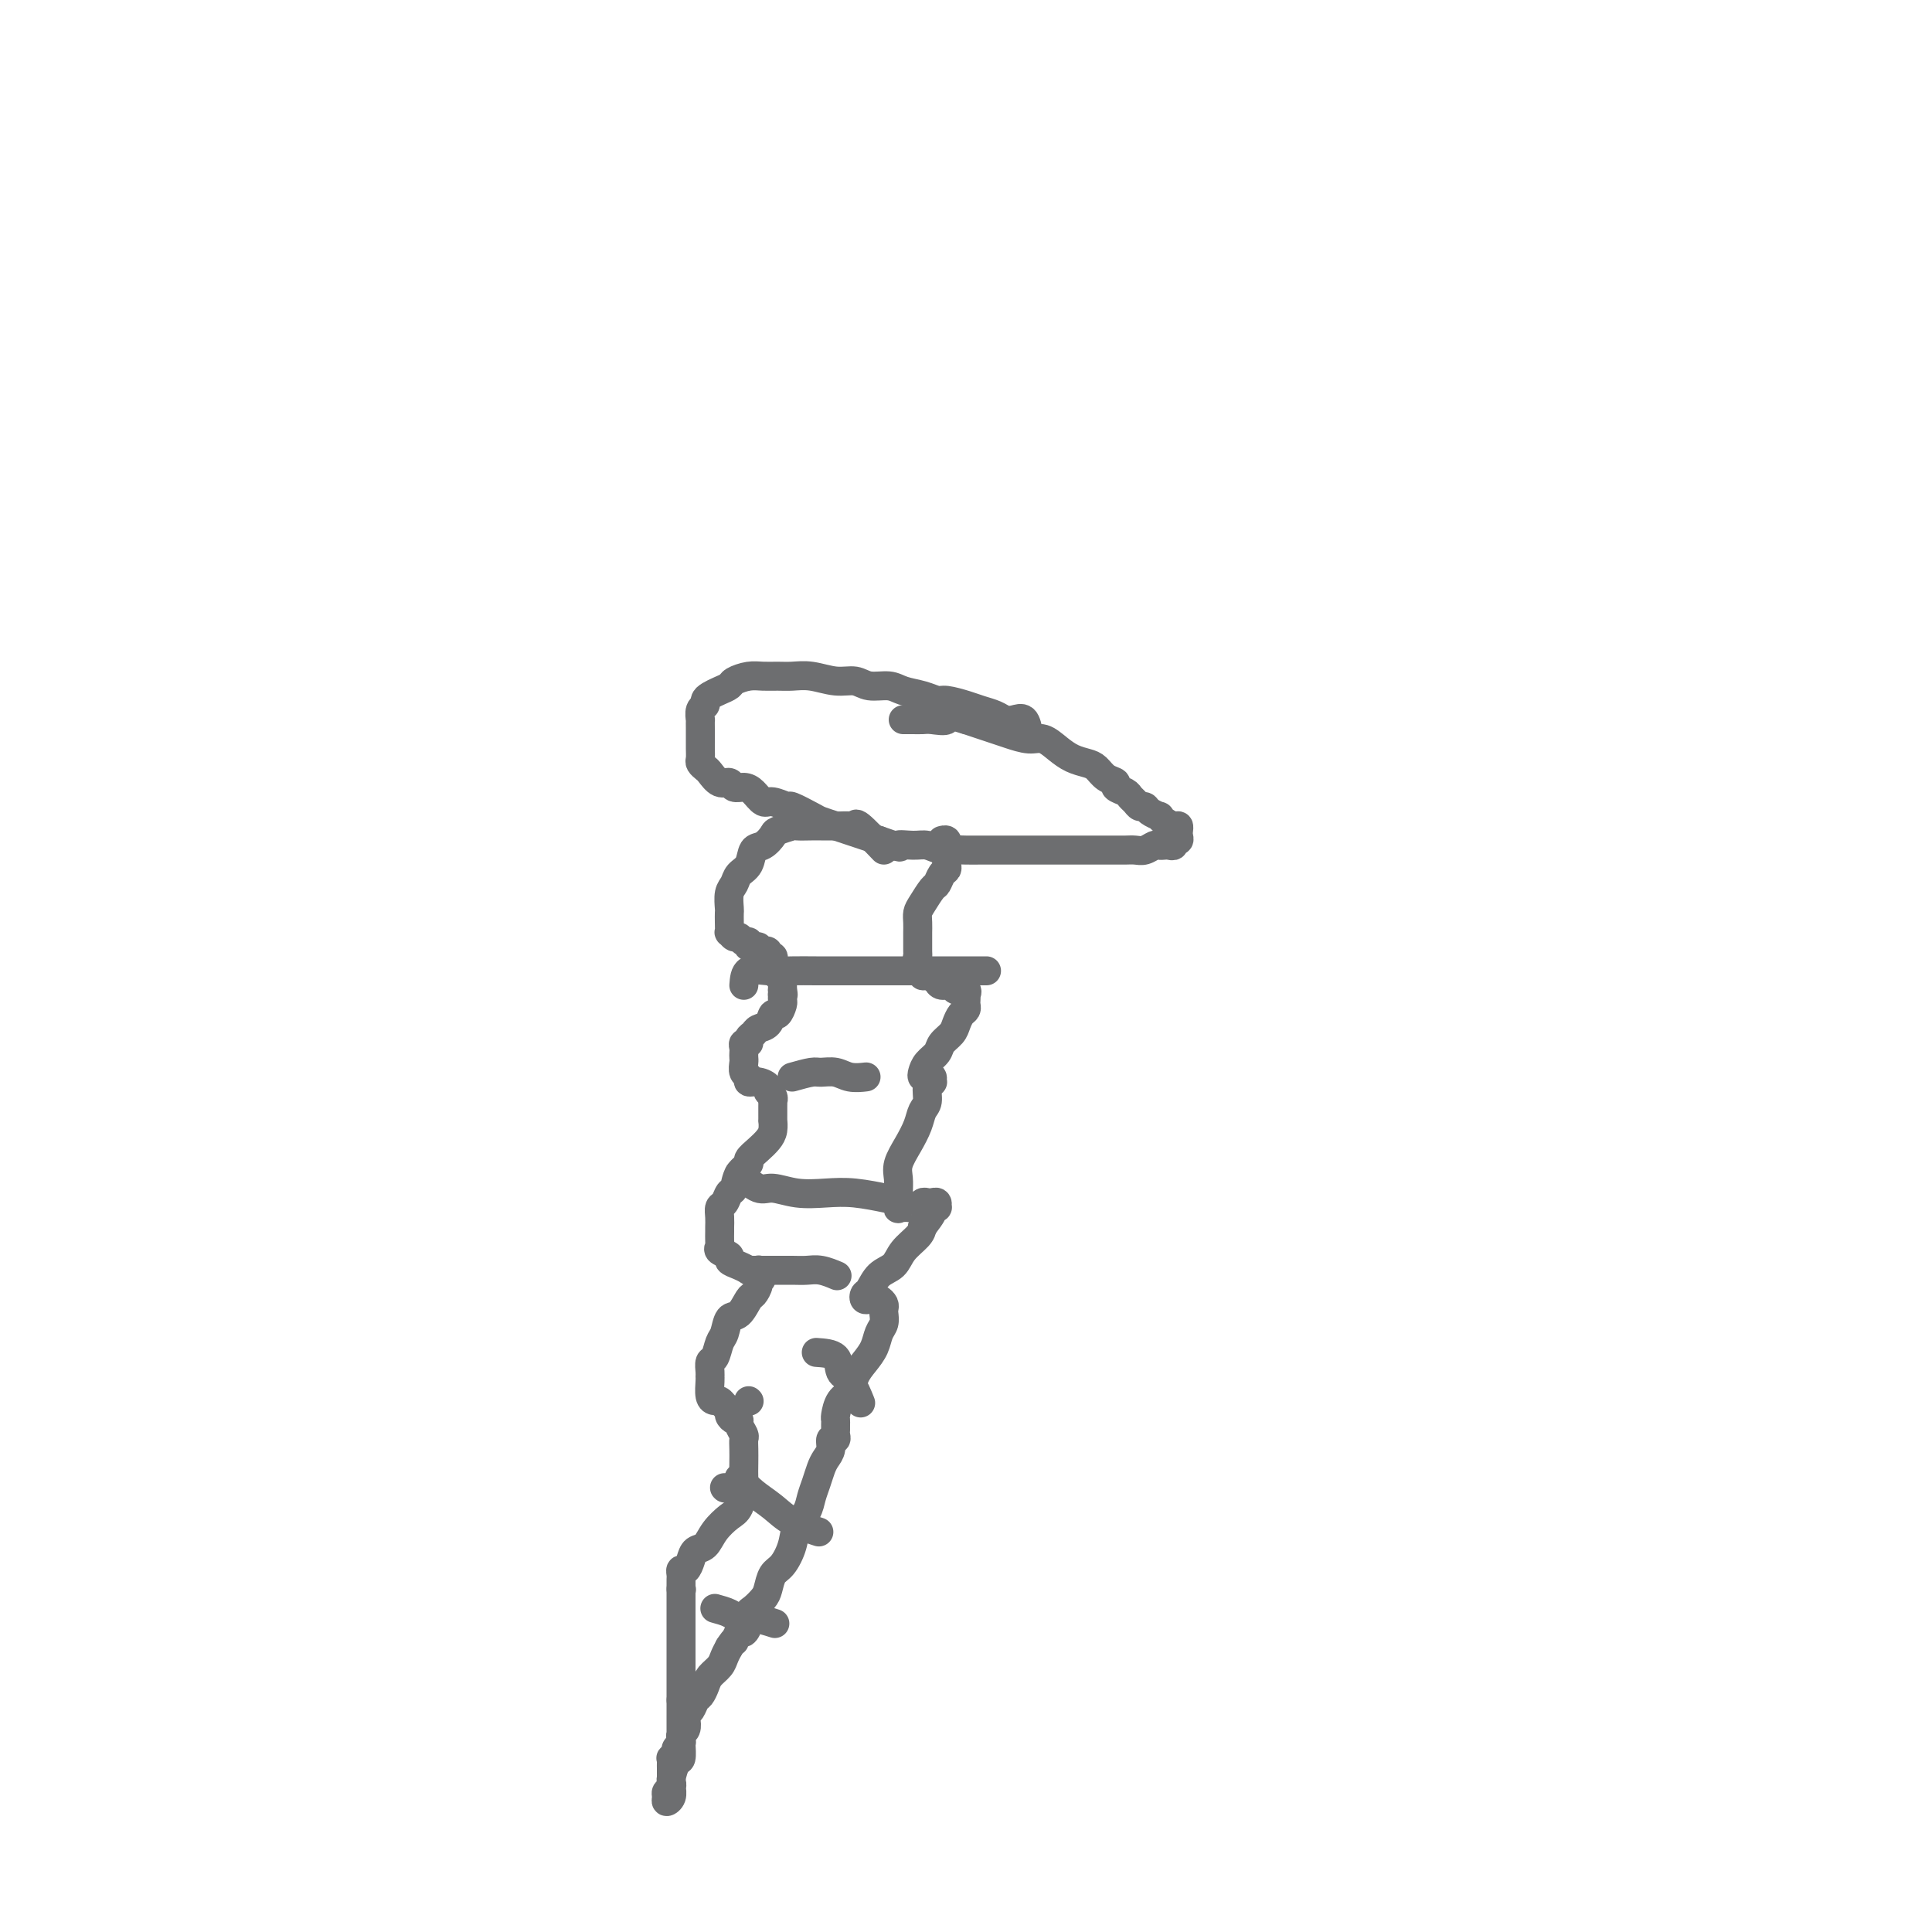 <svg viewBox='0 0 400 400' version='1.1' xmlns='http://www.w3.org/2000/svg' xmlns:xlink='http://www.w3.org/1999/xlink'><g fill='none' stroke='#6D6E70' stroke-width='6' stroke-linecap='round' stroke-linejoin='round'><path d='M213,152c-0.246,-1.262 -0.492,-2.523 -1,-3c-0.508,-0.477 -1.278,-0.169 -2,0c-0.722,0.169 -1.394,0.199 -2,0c-0.606,-0.199 -1.145,-0.627 -2,-1c-0.855,-0.373 -2.027,-0.691 -3,-1c-0.973,-0.309 -1.748,-0.607 -3,-1c-1.252,-0.393 -2.981,-0.880 -4,-1c-1.019,-0.120 -1.330,0.127 -2,0c-0.670,-0.127 -1.701,-0.626 -3,-1c-1.299,-0.374 -2.867,-0.621 -4,-1c-1.133,-0.379 -1.832,-0.890 -3,-1c-1.168,-0.110 -2.805,0.181 -4,0c-1.195,-0.181 -1.947,-0.833 -3,-1c-1.053,-0.167 -2.407,0.152 -4,0c-1.593,-0.152 -3.426,-0.773 -5,-1c-1.574,-0.227 -2.888,-0.058 -4,0c-1.112,0.058 -2.023,0.004 -3,0c-0.977,-0.004 -2.019,0.040 -3,0c-0.981,-0.040 -1.901,-0.165 -3,0c-1.099,0.165 -2.375,0.622 -3,1c-0.625,0.378 -0.597,0.679 -1,1c-0.403,0.321 -1.236,0.662 -2,1c-0.764,0.338 -1.459,0.673 -2,1c-0.541,0.327 -0.930,0.646 -1,1c-0.070,0.354 0.177,0.741 0,1c-0.177,0.259 -0.780,0.389 -1,1c-0.220,0.611 -0.059,1.703 0,2c0.059,0.297 0.016,-0.202 0,0c-0.016,0.202 -0.004,1.105 0,2c0.004,0.895 0.000,1.784 0,2c-0.000,0.216 0.003,-0.240 0,0c-0.003,0.240 -0.013,1.176 0,2c0.013,0.824 0.048,1.535 0,2c-0.048,0.465 -0.178,0.684 0,1c0.178,0.316 0.663,0.730 1,1c0.337,0.270 0.527,0.398 1,1c0.473,0.602 1.229,1.680 2,2c0.771,0.320 1.558,-0.117 2,0c0.442,0.117 0.540,0.787 1,1c0.460,0.213 1.283,-0.030 2,0c0.717,0.030 1.327,0.332 2,1c0.673,0.668 1.409,1.702 2,2c0.591,0.298 1.035,-0.142 2,0c0.965,0.142 2.450,0.864 3,1c0.550,0.136 0.167,-0.314 1,0c0.833,0.314 2.884,1.394 4,2c1.116,0.606 1.299,0.740 2,1c0.701,0.260 1.920,0.647 3,1c1.080,0.353 2.022,0.672 3,1c0.978,0.328 1.994,0.665 3,1c1.006,0.335 2.003,0.667 3,1'/><path d='M182,174c5.868,2.079 4.037,1.275 4,1c-0.037,-0.275 1.718,-0.021 3,0c1.282,0.021 2.091,-0.190 3,0c0.909,0.190 1.919,0.783 3,1c1.081,0.217 2.234,0.058 3,0c0.766,-0.058 1.145,-0.016 2,0c0.855,0.016 2.188,0.004 3,0c0.812,-0.004 1.104,-0.001 2,0c0.896,0.001 2.394,0.000 3,0c0.606,-0.000 0.318,-0.000 1,0c0.682,0.000 2.333,0.000 3,0c0.667,-0.000 0.348,-0.000 1,0c0.652,0.000 2.274,0.000 3,0c0.726,-0.000 0.557,-0.000 1,0c0.443,0.000 1.498,0.000 2,0c0.502,-0.000 0.449,-0.000 1,0c0.551,0.000 1.705,0.000 2,0c0.295,-0.000 -0.269,-0.000 0,0c0.269,0.000 1.371,0.000 2,0c0.629,-0.000 0.783,-0.000 1,0c0.217,0.000 0.495,0.000 1,0c0.505,-0.000 1.238,-0.000 2,0c0.762,0.000 1.555,0.001 2,0c0.445,-0.001 0.543,-0.004 1,0c0.457,0.004 1.274,0.015 2,0c0.726,-0.015 1.360,-0.057 2,0c0.640,0.057 1.284,0.211 2,0c0.716,-0.211 1.502,-0.788 2,-1c0.498,-0.212 0.707,-0.061 1,0c0.293,0.061 0.671,0.031 1,0c0.329,-0.031 0.610,-0.064 1,0c0.390,0.064 0.889,0.225 1,0c0.111,-0.225 -0.166,-0.835 0,-1c0.166,-0.165 0.774,0.114 1,0c0.226,-0.114 0.068,-0.622 0,-1c-0.068,-0.378 -0.047,-0.627 0,-1c0.047,-0.373 0.119,-0.870 0,-1c-0.119,-0.130 -0.431,0.106 -1,0c-0.569,-0.106 -1.395,-0.554 -2,-1c-0.605,-0.446 -0.988,-0.889 -1,-1c-0.012,-0.111 0.348,0.111 0,0c-0.348,-0.111 -1.403,-0.555 -2,-1c-0.597,-0.445 -0.736,-0.893 -1,-1c-0.264,-0.107 -0.653,0.126 -1,0c-0.347,-0.126 -0.652,-0.611 -1,-1c-0.348,-0.389 -0.740,-0.680 -1,-1c-0.260,-0.320 -0.387,-0.667 -1,-1c-0.613,-0.333 -1.710,-0.653 -2,-1c-0.290,-0.347 0.229,-0.722 0,-1c-0.229,-0.278 -1.205,-0.458 -2,-1c-0.795,-0.542 -1.409,-1.445 -2,-2c-0.591,-0.555 -1.157,-0.761 -2,-1c-0.843,-0.239 -1.962,-0.512 -3,-1c-1.038,-0.488 -1.996,-1.191 -3,-2c-1.004,-0.809 -2.054,-1.722 -3,-2c-0.946,-0.278 -1.790,0.080 -3,0c-1.210,-0.080 -2.788,-0.599 -4,-1c-1.212,-0.401 -2.057,-0.685 -3,-1c-0.943,-0.315 -1.984,-0.661 -3,-1c-1.016,-0.339 -2.008,-0.669 -3,-1'/><path d='M200,149c-4.926,-1.547 -3.739,-0.415 -4,0c-0.261,0.415 -1.968,0.111 -3,0c-1.032,-0.111 -1.387,-0.030 -2,0c-0.613,0.030 -1.484,0.008 -2,0c-0.516,-0.008 -0.677,-0.002 -1,0c-0.323,0.002 -0.806,0.001 -1,0c-0.194,-0.001 -0.097,-0.000 0,0'/><path d='M183,176c-2.015,-2.113 -4.029,-4.227 -5,-5c-0.971,-0.773 -0.897,-0.207 -1,0c-0.103,0.207 -0.382,0.055 -1,0c-0.618,-0.055 -1.574,-0.015 -2,0c-0.426,0.015 -0.321,0.003 -1,0c-0.679,-0.003 -2.140,0.002 -3,0c-0.860,-0.002 -1.119,-0.013 -2,0c-0.881,0.013 -2.385,0.049 -3,0c-0.615,-0.049 -0.340,-0.184 -1,0c-0.660,0.184 -2.256,0.686 -3,1c-0.744,0.314 -0.637,0.440 -1,1c-0.363,0.560 -1.196,1.554 -2,2c-0.804,0.446 -1.578,0.345 -2,1c-0.422,0.655 -0.491,2.067 -1,3c-0.509,0.933 -1.457,1.387 -2,2c-0.543,0.613 -0.682,1.385 -1,2c-0.318,0.615 -0.817,1.073 -1,2c-0.183,0.927 -0.050,2.324 0,3c0.050,0.676 0.016,0.630 0,1c-0.016,0.370 -0.015,1.156 0,2c0.015,0.844 0.045,1.747 0,2c-0.045,0.253 -0.165,-0.144 0,0c0.165,0.144 0.617,0.827 1,1c0.383,0.173 0.699,-0.165 1,0c0.301,0.165 0.588,0.832 1,1c0.412,0.168 0.950,-0.165 1,0c0.050,0.165 -0.389,0.828 0,1c0.389,0.172 1.606,-0.146 2,0c0.394,0.146 -0.034,0.756 0,1c0.034,0.244 0.531,0.121 1,0c0.469,-0.121 0.909,-0.240 1,0c0.091,0.240 -0.168,0.837 0,1c0.168,0.163 0.762,-0.110 1,0c0.238,0.110 0.120,0.603 0,1c-0.120,0.397 -0.242,0.698 0,1c0.242,0.302 0.850,0.606 1,1c0.150,0.394 -0.156,0.879 0,1c0.156,0.121 0.774,-0.122 1,0c0.226,0.122 0.061,0.610 0,1c-0.061,0.390 -0.017,0.683 0,1c0.017,0.317 0.009,0.659 0,1'/><path d='M162,205c0.309,1.324 0.080,1.133 0,1c-0.080,-0.133 -0.011,-0.209 0,0c0.011,0.209 -0.038,0.704 0,1c0.038,0.296 0.161,0.394 0,1c-0.161,0.606 -0.606,1.721 -1,2c-0.394,0.279 -0.737,-0.276 -1,0c-0.263,0.276 -0.448,1.384 -1,2c-0.552,0.616 -1.472,0.739 -2,1c-0.528,0.261 -0.663,0.662 -1,1c-0.337,0.338 -0.875,0.615 -1,1c-0.125,0.385 0.163,0.877 0,1c-0.163,0.123 -0.775,-0.123 -1,0c-0.225,0.123 -0.061,0.614 0,1c0.061,0.386 0.021,0.666 0,1c-0.021,0.334 -0.021,0.720 0,1c0.021,0.280 0.064,0.452 0,1c-0.064,0.548 -0.234,1.470 0,2c0.234,0.530 0.871,0.667 1,1c0.129,0.333 -0.249,0.862 0,1c0.249,0.138 1.124,-0.117 2,0c0.876,0.117 1.751,0.605 2,1c0.249,0.395 -0.130,0.698 0,1c0.130,0.302 0.767,0.604 1,1c0.233,0.396 0.063,0.884 0,1c-0.063,0.116 -0.017,-0.142 0,0c0.017,0.142 0.005,0.685 0,1c-0.005,0.315 -0.004,0.402 0,1c0.004,0.598 0.010,1.707 0,2c-0.010,0.293 -0.035,-0.230 0,0c0.035,0.230 0.130,1.213 0,2c-0.130,0.787 -0.487,1.378 -1,2c-0.513,0.622 -1.184,1.274 -2,2c-0.816,0.726 -1.777,1.527 -2,2c-0.223,0.473 0.291,0.617 0,1c-0.291,0.383 -1.388,1.005 -2,2c-0.612,0.995 -0.738,2.363 -1,3c-0.262,0.637 -0.659,0.542 -1,1c-0.341,0.458 -0.627,1.470 -1,2c-0.373,0.530 -0.832,0.580 -1,1c-0.168,0.420 -0.044,1.212 0,2c0.044,0.788 0.010,1.573 0,2c-0.010,0.427 0.005,0.496 0,1c-0.005,0.504 -0.031,1.445 0,2c0.031,0.555 0.119,0.726 0,1c-0.119,0.274 -0.445,0.652 0,1c0.445,0.348 1.659,0.668 2,1c0.341,0.332 -0.193,0.677 0,1c0.193,0.323 1.113,0.623 2,1c0.887,0.377 1.740,0.832 2,1c0.260,0.168 -0.074,0.048 0,0c0.074,-0.048 0.556,-0.023 1,0c0.444,0.023 0.850,0.045 1,0c0.150,-0.045 0.043,-0.156 0,0c-0.043,0.156 -0.021,0.578 0,1'/><path d='M157,264c1.224,1.126 0.284,0.940 0,1c-0.284,0.060 0.089,0.367 0,1c-0.089,0.633 -0.640,1.591 -1,2c-0.360,0.409 -0.530,0.268 -1,1c-0.470,0.732 -1.239,2.336 -2,3c-0.761,0.664 -1.514,0.386 -2,1c-0.486,0.614 -0.705,2.118 -1,3c-0.295,0.882 -0.668,1.140 -1,2c-0.332,0.860 -0.625,2.323 -1,3c-0.375,0.677 -0.833,0.570 -1,1c-0.167,0.430 -0.042,1.397 0,2c0.042,0.603 0.000,0.840 0,1c-0.000,0.160 0.041,0.242 0,1c-0.041,0.758 -0.165,2.192 0,3c0.165,0.808 0.618,0.990 1,1c0.382,0.010 0.694,-0.151 1,0c0.306,0.151 0.608,0.614 1,1c0.392,0.386 0.875,0.694 1,1c0.125,0.306 -0.106,0.611 0,1c0.106,0.389 0.550,0.863 1,1c0.450,0.137 0.905,-0.063 1,0c0.095,0.063 -0.171,0.390 0,1c0.171,0.610 0.778,1.505 1,2c0.222,0.495 0.060,0.592 0,1c-0.060,0.408 -0.019,1.128 0,2c0.019,0.872 0.014,1.895 0,3c-0.014,1.105 -0.038,2.290 0,3c0.038,0.710 0.138,0.943 0,2c-0.138,1.057 -0.513,2.937 -1,4c-0.487,1.063 -1.086,1.310 -2,2c-0.914,0.690 -2.143,1.825 -3,3c-0.857,1.175 -1.344,2.391 -2,3c-0.656,0.609 -1.482,0.611 -2,1c-0.518,0.389 -0.727,1.165 -1,2c-0.273,0.835 -0.609,1.729 -1,2c-0.391,0.271 -0.837,-0.081 -1,0c-0.163,0.081 -0.044,0.594 0,1c0.044,0.406 0.012,0.704 0,1c-0.012,0.296 -0.003,0.590 0,1c0.003,0.410 0.001,0.936 0,1c-0.001,0.064 -0.000,-0.334 0,0c0.000,0.334 0.000,1.399 0,2c-0.000,0.601 -0.000,0.737 0,1c0.000,0.263 0.000,0.653 0,1c-0.000,0.347 -0.000,0.653 0,1c0.000,0.347 0.000,0.736 0,1c-0.000,0.264 -0.000,0.403 0,1c0.000,0.597 0.000,1.653 0,2c-0.000,0.347 -0.000,-0.014 0,0c0.000,0.014 0.000,0.402 0,1c-0.000,0.598 -0.000,1.407 0,2c0.000,0.593 0.000,0.969 0,1c-0.000,0.031 -0.000,-0.283 0,0c0.000,0.283 0.000,1.164 0,2c-0.000,0.836 -0.000,1.626 0,2c0.000,0.374 0.000,0.331 0,1c-0.000,0.669 -0.000,2.048 0,3c0.000,0.952 0.000,1.476 0,2'/><path d='M141,352c0.000,4.762 0.001,3.168 0,3c-0.001,-0.168 -0.003,1.091 0,2c0.003,0.909 0.011,1.470 0,2c-0.011,0.530 -0.041,1.031 0,2c0.041,0.969 0.154,2.405 0,3c-0.154,0.595 -0.576,0.348 -1,1c-0.424,0.652 -0.849,2.204 -1,3c-0.151,0.796 -0.026,0.837 0,1c0.026,0.163 -0.047,0.447 0,1c0.047,0.553 0.212,1.375 0,2c-0.212,0.625 -0.803,1.053 -1,1c-0.197,-0.053 -0.000,-0.587 0,-1c0.000,-0.413 -0.196,-0.706 0,-1c0.196,-0.294 0.785,-0.590 1,-1c0.215,-0.410 0.058,-0.936 0,-1c-0.058,-0.064 -0.015,0.333 0,0c0.015,-0.333 0.003,-1.395 0,-2c-0.003,-0.605 0.003,-0.754 0,-1c-0.003,-0.246 -0.016,-0.591 0,-1c0.016,-0.409 0.061,-0.883 0,-1c-0.061,-0.117 -0.227,0.122 0,0c0.227,-0.122 0.846,-0.606 1,-1c0.154,-0.394 -0.156,-0.697 0,-1c0.156,-0.303 0.778,-0.605 1,-1c0.222,-0.395 0.046,-0.883 0,-1c-0.046,-0.117 0.040,0.137 0,0c-0.040,-0.137 -0.204,-0.666 0,-1c0.204,-0.334 0.776,-0.475 1,-1c0.224,-0.525 0.102,-1.435 0,-2c-0.102,-0.565 -0.182,-0.784 0,-1c0.182,-0.216 0.625,-0.428 1,-1c0.375,-0.572 0.682,-1.504 1,-2c0.318,-0.496 0.649,-0.556 1,-1c0.351,-0.444 0.724,-1.274 1,-2c0.276,-0.726 0.455,-1.349 1,-2c0.545,-0.651 1.454,-1.329 2,-2c0.546,-0.671 0.727,-1.335 1,-2c0.273,-0.665 0.636,-1.333 1,-2'/><path d='M151,341c1.570,-2.419 0.994,-0.967 1,-1c0.006,-0.033 0.592,-1.552 1,-2c0.408,-0.448 0.638,0.175 1,0c0.362,-0.175 0.857,-1.148 1,-2c0.143,-0.852 -0.064,-1.583 0,-2c0.064,-0.417 0.401,-0.519 1,-1c0.599,-0.481 1.460,-1.342 2,-2c0.540,-0.658 0.760,-1.113 1,-2c0.240,-0.887 0.502,-2.204 1,-3c0.498,-0.796 1.233,-1.070 2,-2c0.767,-0.930 1.568,-2.517 2,-4c0.432,-1.483 0.497,-2.862 1,-4c0.503,-1.138 1.444,-2.034 2,-3c0.556,-0.966 0.727,-2.001 1,-3c0.273,-0.999 0.646,-1.960 1,-3c0.354,-1.040 0.687,-2.159 1,-3c0.313,-0.841 0.606,-1.405 1,-2c0.394,-0.595 0.890,-1.220 1,-2c0.110,-0.780 -0.167,-1.714 0,-2c0.167,-0.286 0.777,0.078 1,0c0.223,-0.078 0.059,-0.596 0,-1c-0.059,-0.404 -0.014,-0.692 0,-1c0.014,-0.308 -0.003,-0.634 0,-1c0.003,-0.366 0.028,-0.772 0,-1c-0.028,-0.228 -0.107,-0.276 0,-1c0.107,-0.724 0.400,-2.122 1,-3c0.600,-0.878 1.509,-1.236 2,-2c0.491,-0.764 0.566,-1.934 1,-3c0.434,-1.066 1.227,-2.030 2,-3c0.773,-0.970 1.528,-1.948 2,-3c0.472,-1.052 0.663,-2.180 1,-3c0.337,-0.820 0.819,-1.334 1,-2c0.181,-0.666 0.059,-1.485 0,-2c-0.059,-0.515 -0.057,-0.727 0,-1c0.057,-0.273 0.169,-0.608 0,-1c-0.169,-0.392 -0.620,-0.841 -1,-1c-0.380,-0.159 -0.688,-0.030 -1,0c-0.312,0.030 -0.629,-0.040 -1,0c-0.371,0.040 -0.797,0.191 -1,0c-0.203,-0.191 -0.183,-0.725 0,-1c0.183,-0.275 0.529,-0.290 1,-1c0.471,-0.710 1.068,-2.116 2,-3c0.932,-0.884 2.198,-1.247 3,-2c0.802,-0.753 1.139,-1.895 2,-3c0.861,-1.105 2.246,-2.173 3,-3c0.754,-0.827 0.877,-1.414 1,-2'/><path d='M191,254c2.248,-2.935 1.867,-2.772 2,-3c0.133,-0.228 0.779,-0.845 1,-1c0.221,-0.155 0.018,0.154 0,0c-0.018,-0.154 0.151,-0.769 0,-1c-0.151,-0.231 -0.622,-0.076 -1,0c-0.378,0.076 -0.664,0.073 -1,0c-0.336,-0.073 -0.721,-0.216 -1,0c-0.279,0.216 -0.453,0.792 -1,1c-0.547,0.208 -1.467,0.047 -2,0c-0.533,-0.047 -0.678,0.021 -1,0c-0.322,-0.021 -0.820,-0.129 -1,0c-0.180,0.129 -0.043,0.496 0,0c0.043,-0.496 -0.010,-1.854 0,-3c0.010,-1.146 0.082,-2.079 0,-3c-0.082,-0.921 -0.319,-1.831 0,-3c0.319,-1.169 1.195,-2.597 2,-4c0.805,-1.403 1.540,-2.783 2,-4c0.460,-1.217 0.645,-2.273 1,-3c0.355,-0.727 0.881,-1.127 1,-2c0.119,-0.873 -0.167,-2.220 0,-3c0.167,-0.780 0.787,-0.993 1,-1c0.213,-0.007 0.018,0.192 0,0c-0.018,-0.192 0.141,-0.775 0,-1c-0.141,-0.225 -0.581,-0.091 -1,0c-0.419,0.091 -0.818,0.138 -1,0c-0.182,-0.138 -0.147,-0.460 0,-1c0.147,-0.540 0.407,-1.299 1,-2c0.593,-0.701 1.521,-1.343 2,-2c0.479,-0.657 0.510,-1.328 1,-2c0.490,-0.672 1.438,-1.346 2,-2c0.562,-0.654 0.739,-1.288 1,-2c0.261,-0.712 0.606,-1.501 1,-2c0.394,-0.499 0.837,-0.707 1,-1c0.163,-0.293 0.046,-0.671 0,-1c-0.046,-0.329 -0.019,-0.609 0,-1c0.019,-0.391 0.031,-0.893 0,-1c-0.031,-0.107 -0.106,0.182 0,0c0.106,-0.182 0.393,-0.836 0,-1c-0.393,-0.164 -1.466,0.162 -2,0c-0.534,-0.162 -0.528,-0.813 -1,-1c-0.472,-0.187 -1.420,0.089 -2,0c-0.580,-0.089 -0.790,-0.545 -1,-1'/><path d='M194,203c-1.316,-0.854 -1.607,-0.989 -2,-1c-0.393,-0.011 -0.890,0.101 -1,0c-0.110,-0.101 0.167,-0.416 0,-1c-0.167,-0.584 -0.777,-1.437 -1,-2c-0.223,-0.563 -0.060,-0.836 0,-1c0.060,-0.164 0.015,-0.218 0,-1c-0.015,-0.782 -0.002,-2.291 0,-3c0.002,-0.709 -0.007,-0.617 0,-1c0.007,-0.383 0.029,-1.239 0,-2c-0.029,-0.761 -0.110,-1.426 0,-2c0.110,-0.574 0.412,-1.057 1,-2c0.588,-0.943 1.464,-2.347 2,-3c0.536,-0.653 0.732,-0.557 1,-1c0.268,-0.443 0.608,-1.427 1,-2c0.392,-0.573 0.837,-0.736 1,-1c0.163,-0.264 0.043,-0.630 0,-1c-0.043,-0.370 -0.011,-0.744 0,-1c0.011,-0.256 -0.001,-0.394 0,-1c0.001,-0.606 0.014,-1.679 0,-2c-0.014,-0.321 -0.055,0.110 0,0c0.055,-0.110 0.207,-0.760 0,-1c-0.207,-0.240 -0.773,-0.068 -1,0c-0.227,0.068 -0.113,0.034 0,0'/><path d='M154,204c0.093,-1.268 0.186,-2.536 1,-3c0.814,-0.464 2.348,-0.124 4,0c1.652,0.124 3.420,0.033 5,0c1.580,-0.033 2.970,-0.009 5,0c2.030,0.009 4.699,0.002 7,0c2.301,-0.002 4.232,-0.001 6,0c1.768,0.001 3.371,0.000 5,0c1.629,-0.000 3.285,-0.000 5,0c1.715,0.000 3.491,0.000 5,0c1.509,-0.000 2.752,-0.000 4,0c1.248,0.000 2.499,0.000 3,0c0.501,-0.000 0.250,-0.000 0,0'/><path d='M164,223c1.537,-0.431 3.074,-0.862 4,-1c0.926,-0.138 1.240,0.015 2,0c0.760,-0.015 1.967,-0.200 3,0c1.033,0.200 1.894,0.785 3,1c1.106,0.215 2.459,0.062 3,0c0.541,-0.062 0.271,-0.031 0,0'/><path d='M153,243c1.463,1.298 2.927,2.595 4,3c1.073,0.405 1.756,-0.084 3,0c1.244,0.084 3.049,0.741 5,1c1.951,0.259 4.049,0.121 6,0c1.951,-0.121 3.756,-0.225 6,0c2.244,0.225 4.927,0.779 6,1c1.073,0.221 0.537,0.111 0,0'/><path d='M155,263c1.143,-0.001 2.286,-0.001 3,0c0.714,0.001 0.997,0.004 2,0c1.003,-0.004 2.724,-0.015 4,0c1.276,0.015 2.105,0.056 3,0c0.895,-0.056 1.856,-0.207 3,0c1.144,0.207 2.470,0.774 3,1c0.530,0.226 0.265,0.113 0,0'/><path d='M155,290c0.000,0.000 0.100,0.100 0.1,0.1'/><path d='M150,308c0.000,0.000 0.100,0.100 0.1,0.1'/><path d='M141,329c0.000,0.000 0.100,0.100 0.1,0.1'/><path d='M153,306c0.896,1.003 1.793,2.006 3,3c1.207,0.994 2.726,1.978 4,3c1.274,1.022 2.305,2.083 4,3c1.695,0.917 4.056,1.691 5,2c0.944,0.309 0.472,0.155 0,0'/><path d='M169,280c1.622,0.112 3.244,0.223 4,1c0.756,0.777 0.646,2.219 1,3c0.354,0.781 1.172,0.903 2,2c0.828,1.097 1.665,3.171 2,4c0.335,0.829 0.167,0.415 0,0'/><path d='M148,333c1.100,0.301 2.201,0.603 3,1c0.799,0.397 1.297,0.890 2,1c0.703,0.110 1.612,-0.163 3,0c1.388,0.163 3.254,0.761 4,1c0.746,0.239 0.373,0.120 0,0'/></g>
</svg>